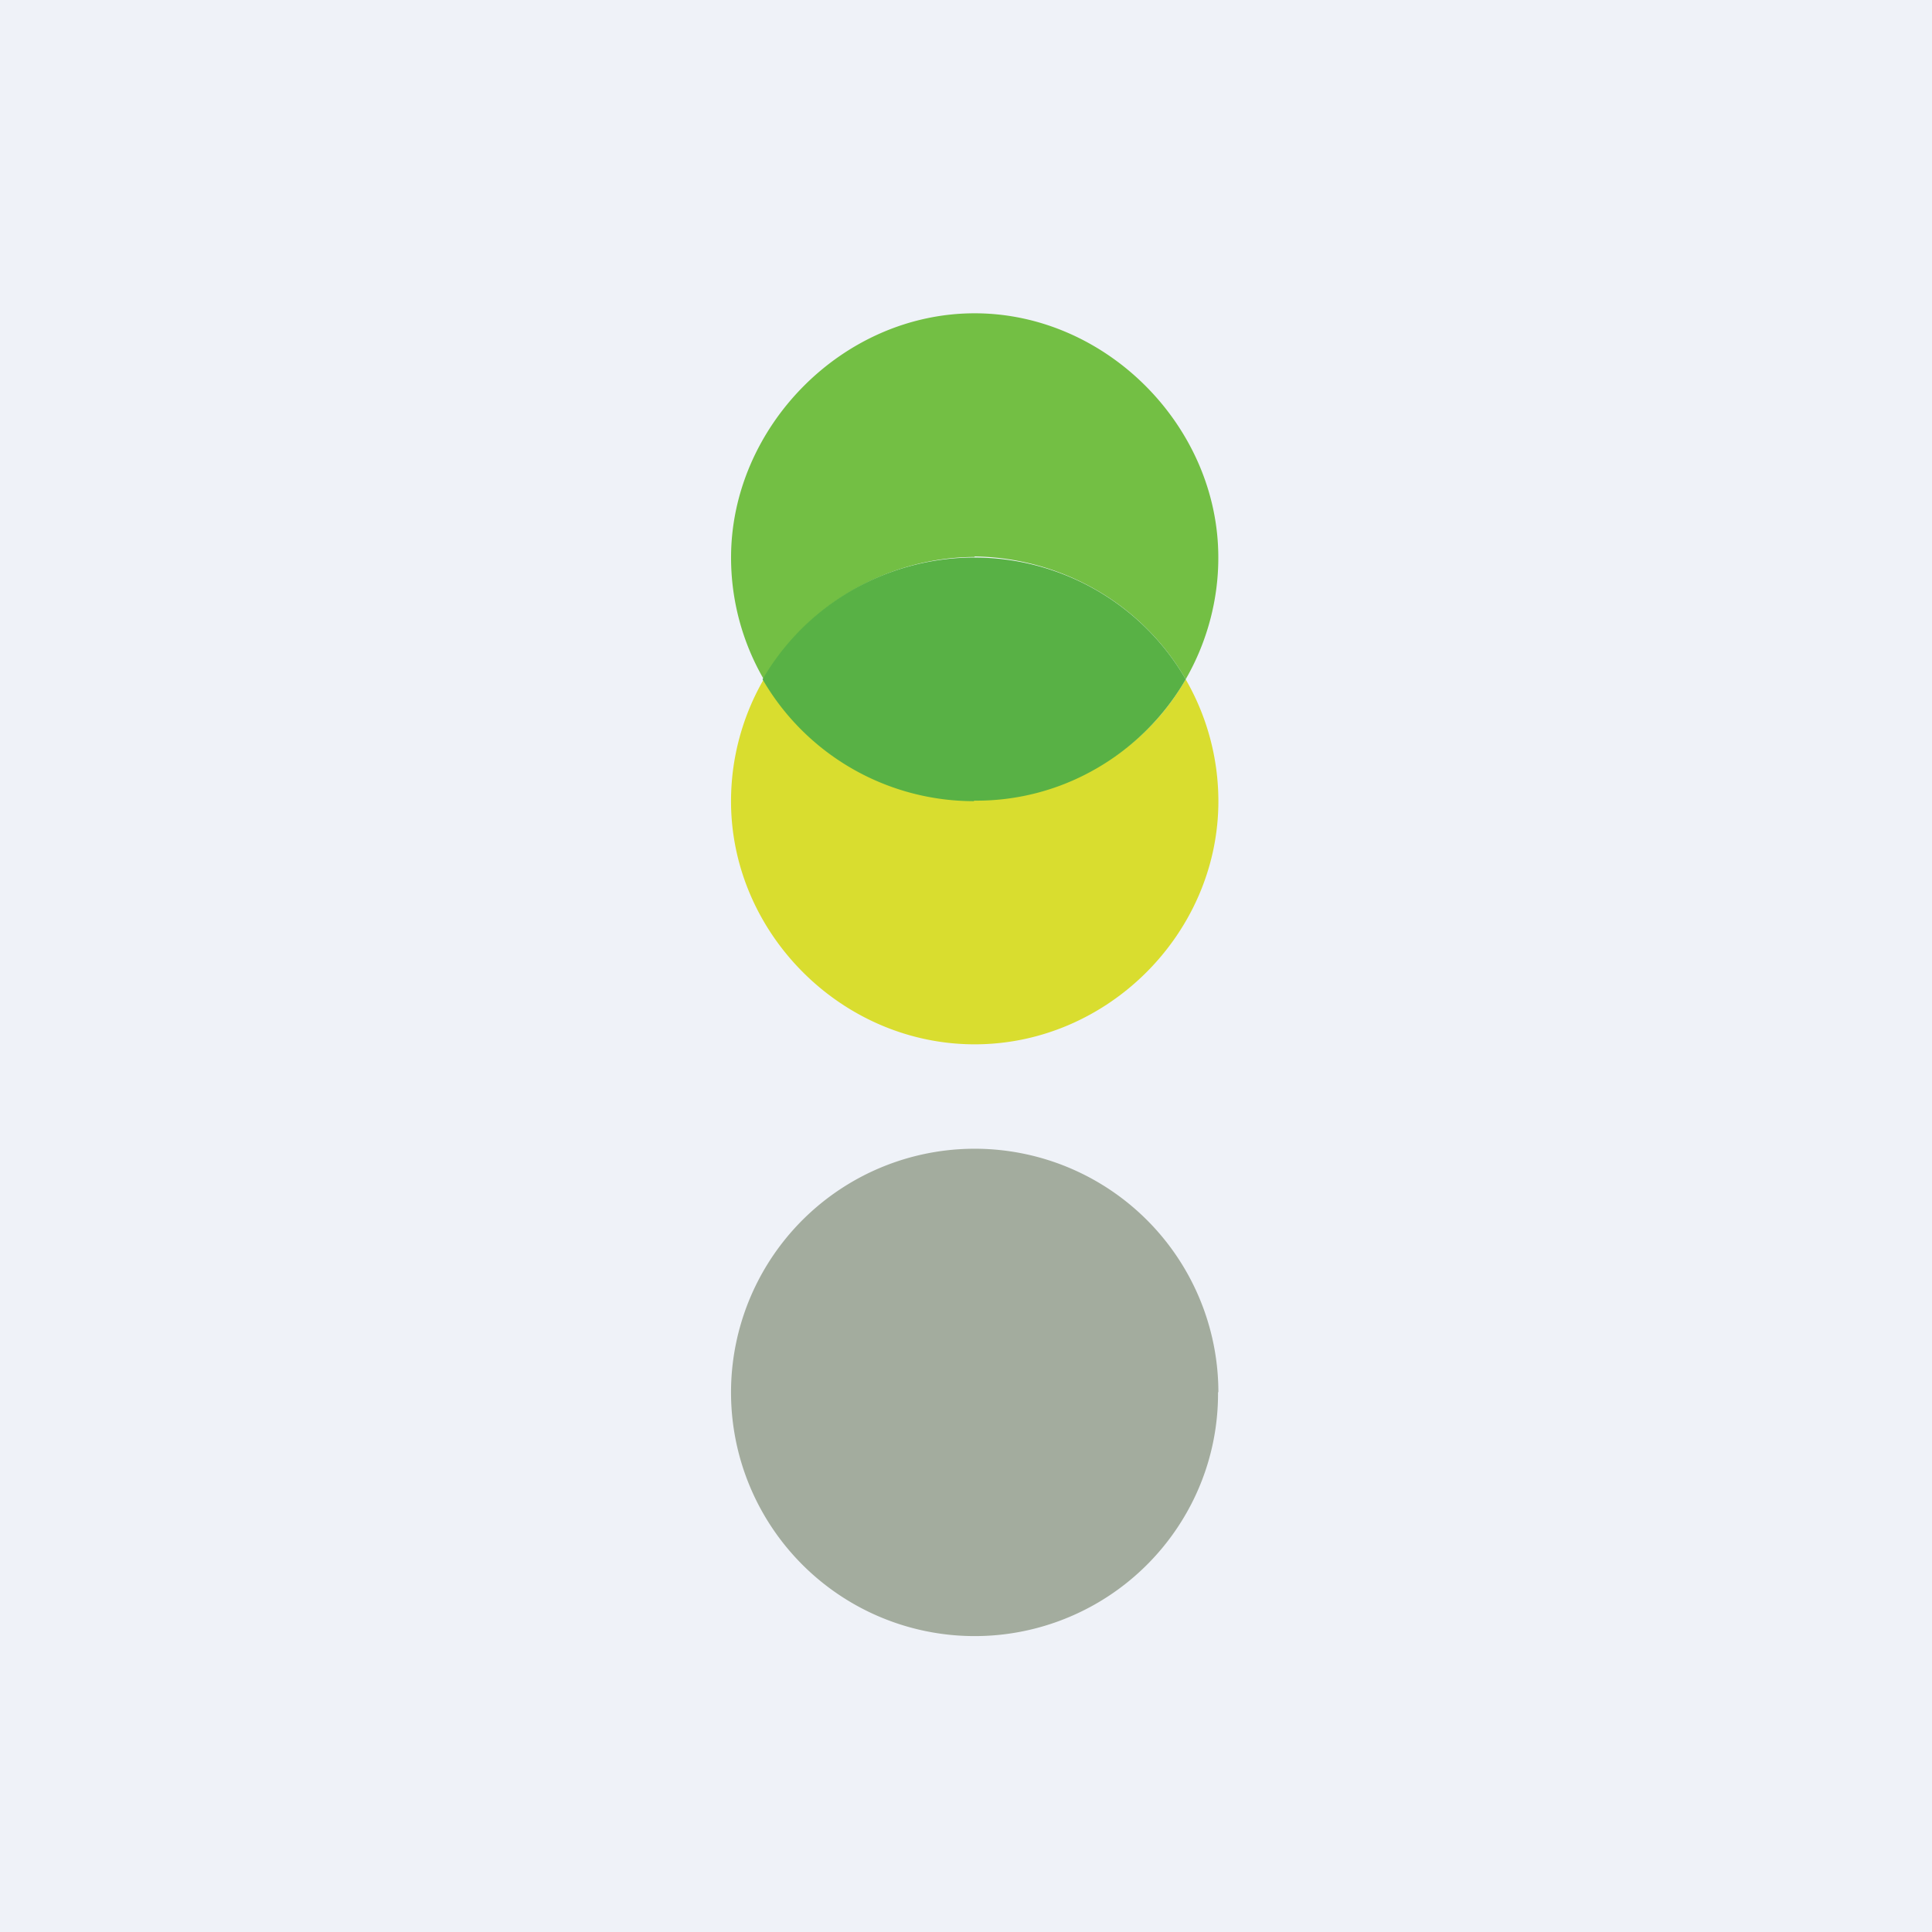 <svg xmlns="http://www.w3.org/2000/svg" viewBox="0 0 55.5 55.5"><path fill="#EFF2F8" d="M0 0h56v56H0z"/><path fill="#A3AC9E" d="M34.99 39.985c.01 1.4-.4 2.753-1.17 3.904A7 7 0 1 1 35 40Z"/><path fill="#73BF44" d="M27.99 15.985a7.193 7.193 0 0 1 3.51.967 6.997 6.997 0 0 1 2.561 2.561c.61-1.057.94-2.277.937-3.498C35 12.247 31.777 9 28 9c-3.81 0-6.999 3.281-6.999 7.015a6.965 6.965 0 0 0 .94 3.498 6.994 6.994 0 0 1 2.56-2.561A7.01 7.01 0 0 1 28 16Z"/><path fill="#D9DD2F" d="M27.99 22.908c-2.506.016-4.78-1.188-6.051-3.392a7.001 7.001 0 0 0-.939 3.5C21 26.81 24.18 30 28 30s7-3.19 7-6.984a7 7 0 0 0-.939-3.5C32.79 21.72 30.516 22.924 28 22.923Z"/><path fill="#58B145" d="M27.974 23a6.874 6.874 0 0 0 3.52-.922 7.004 7.004 0 0 0 2.568-2.563 7.01 7.01 0 0 0-2.569-2.562 7.033 7.033 0 0 0-9.587 2.562 7.004 7.004 0 0 0 2.568 2.563 7.028 7.028 0 0 0 3.51.937Z"/></svg>